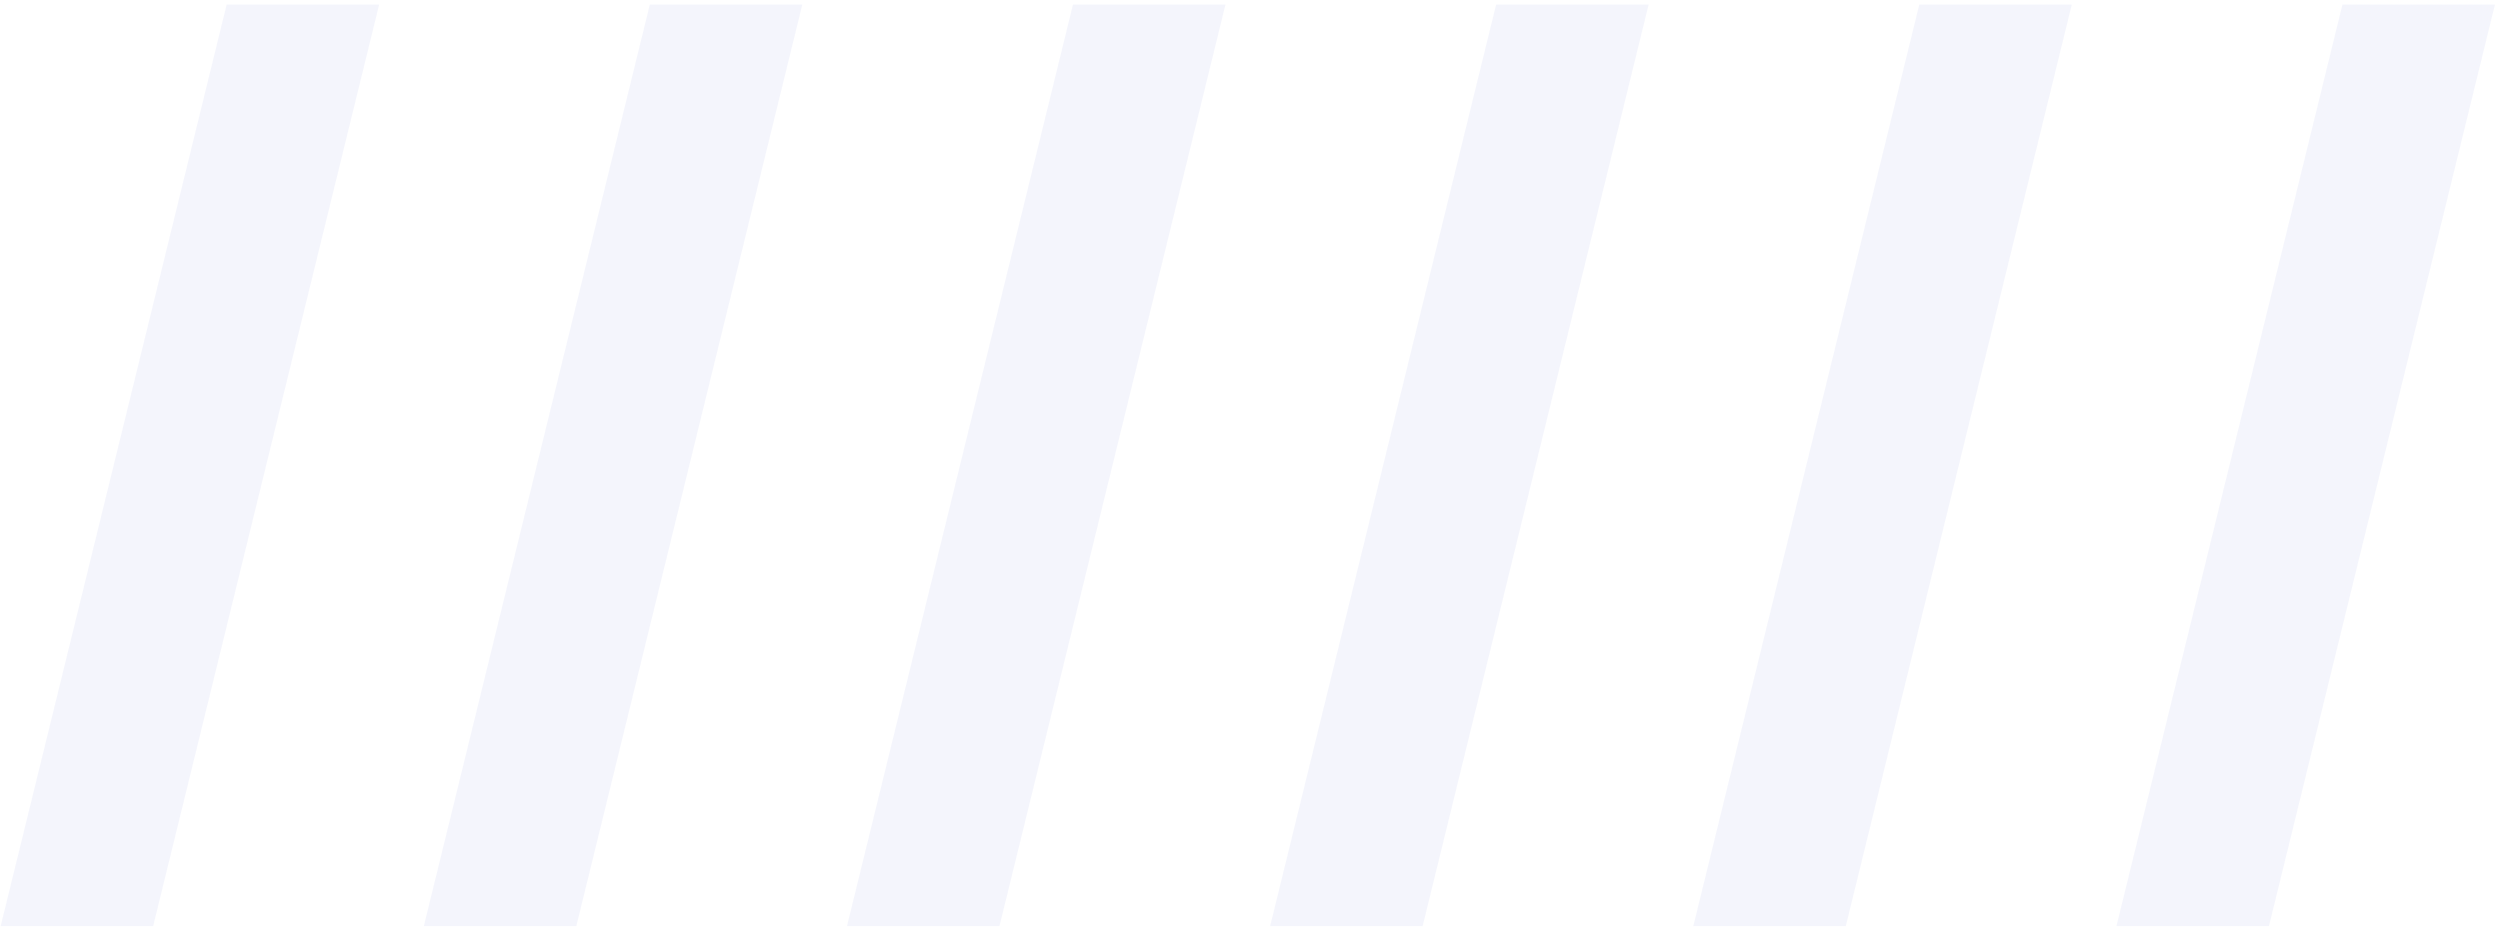 <svg width="433" height="161" viewBox="0 0 433 161" fill="none" xmlns="http://www.w3.org/2000/svg">
<path d="M0.117 160.4L39.257 0.8H65.667L26.527 160.4H0.117Z" fill="#1437B9" fill-opacity="0.05"/>
<path d="M73.408 160.4L112.548 0.8H138.958L99.818 160.4H73.408Z" fill="#1437B9" fill-opacity="0.05"/>
<path d="M146.699 160.4L185.839 0.8H212.249L173.109 160.4H146.699Z" fill="#1437B9" fill-opacity="0.05"/>
<path d="M219.99 160.4L259.13 0.8H285.54L246.4 160.4H219.99Z" fill="#1437B9" fill-opacity="0.05"/>
<path d="M293.281 160.4L332.421 0.8H358.831L319.691 160.4H293.281Z" fill="#1437B9" fill-opacity="0.05"/>
<path d="M366.572 160.4L405.712 0.8H432.122L392.982 160.4H366.572Z" fill="#1437B9" fill-opacity="0.05"/>
</svg>
